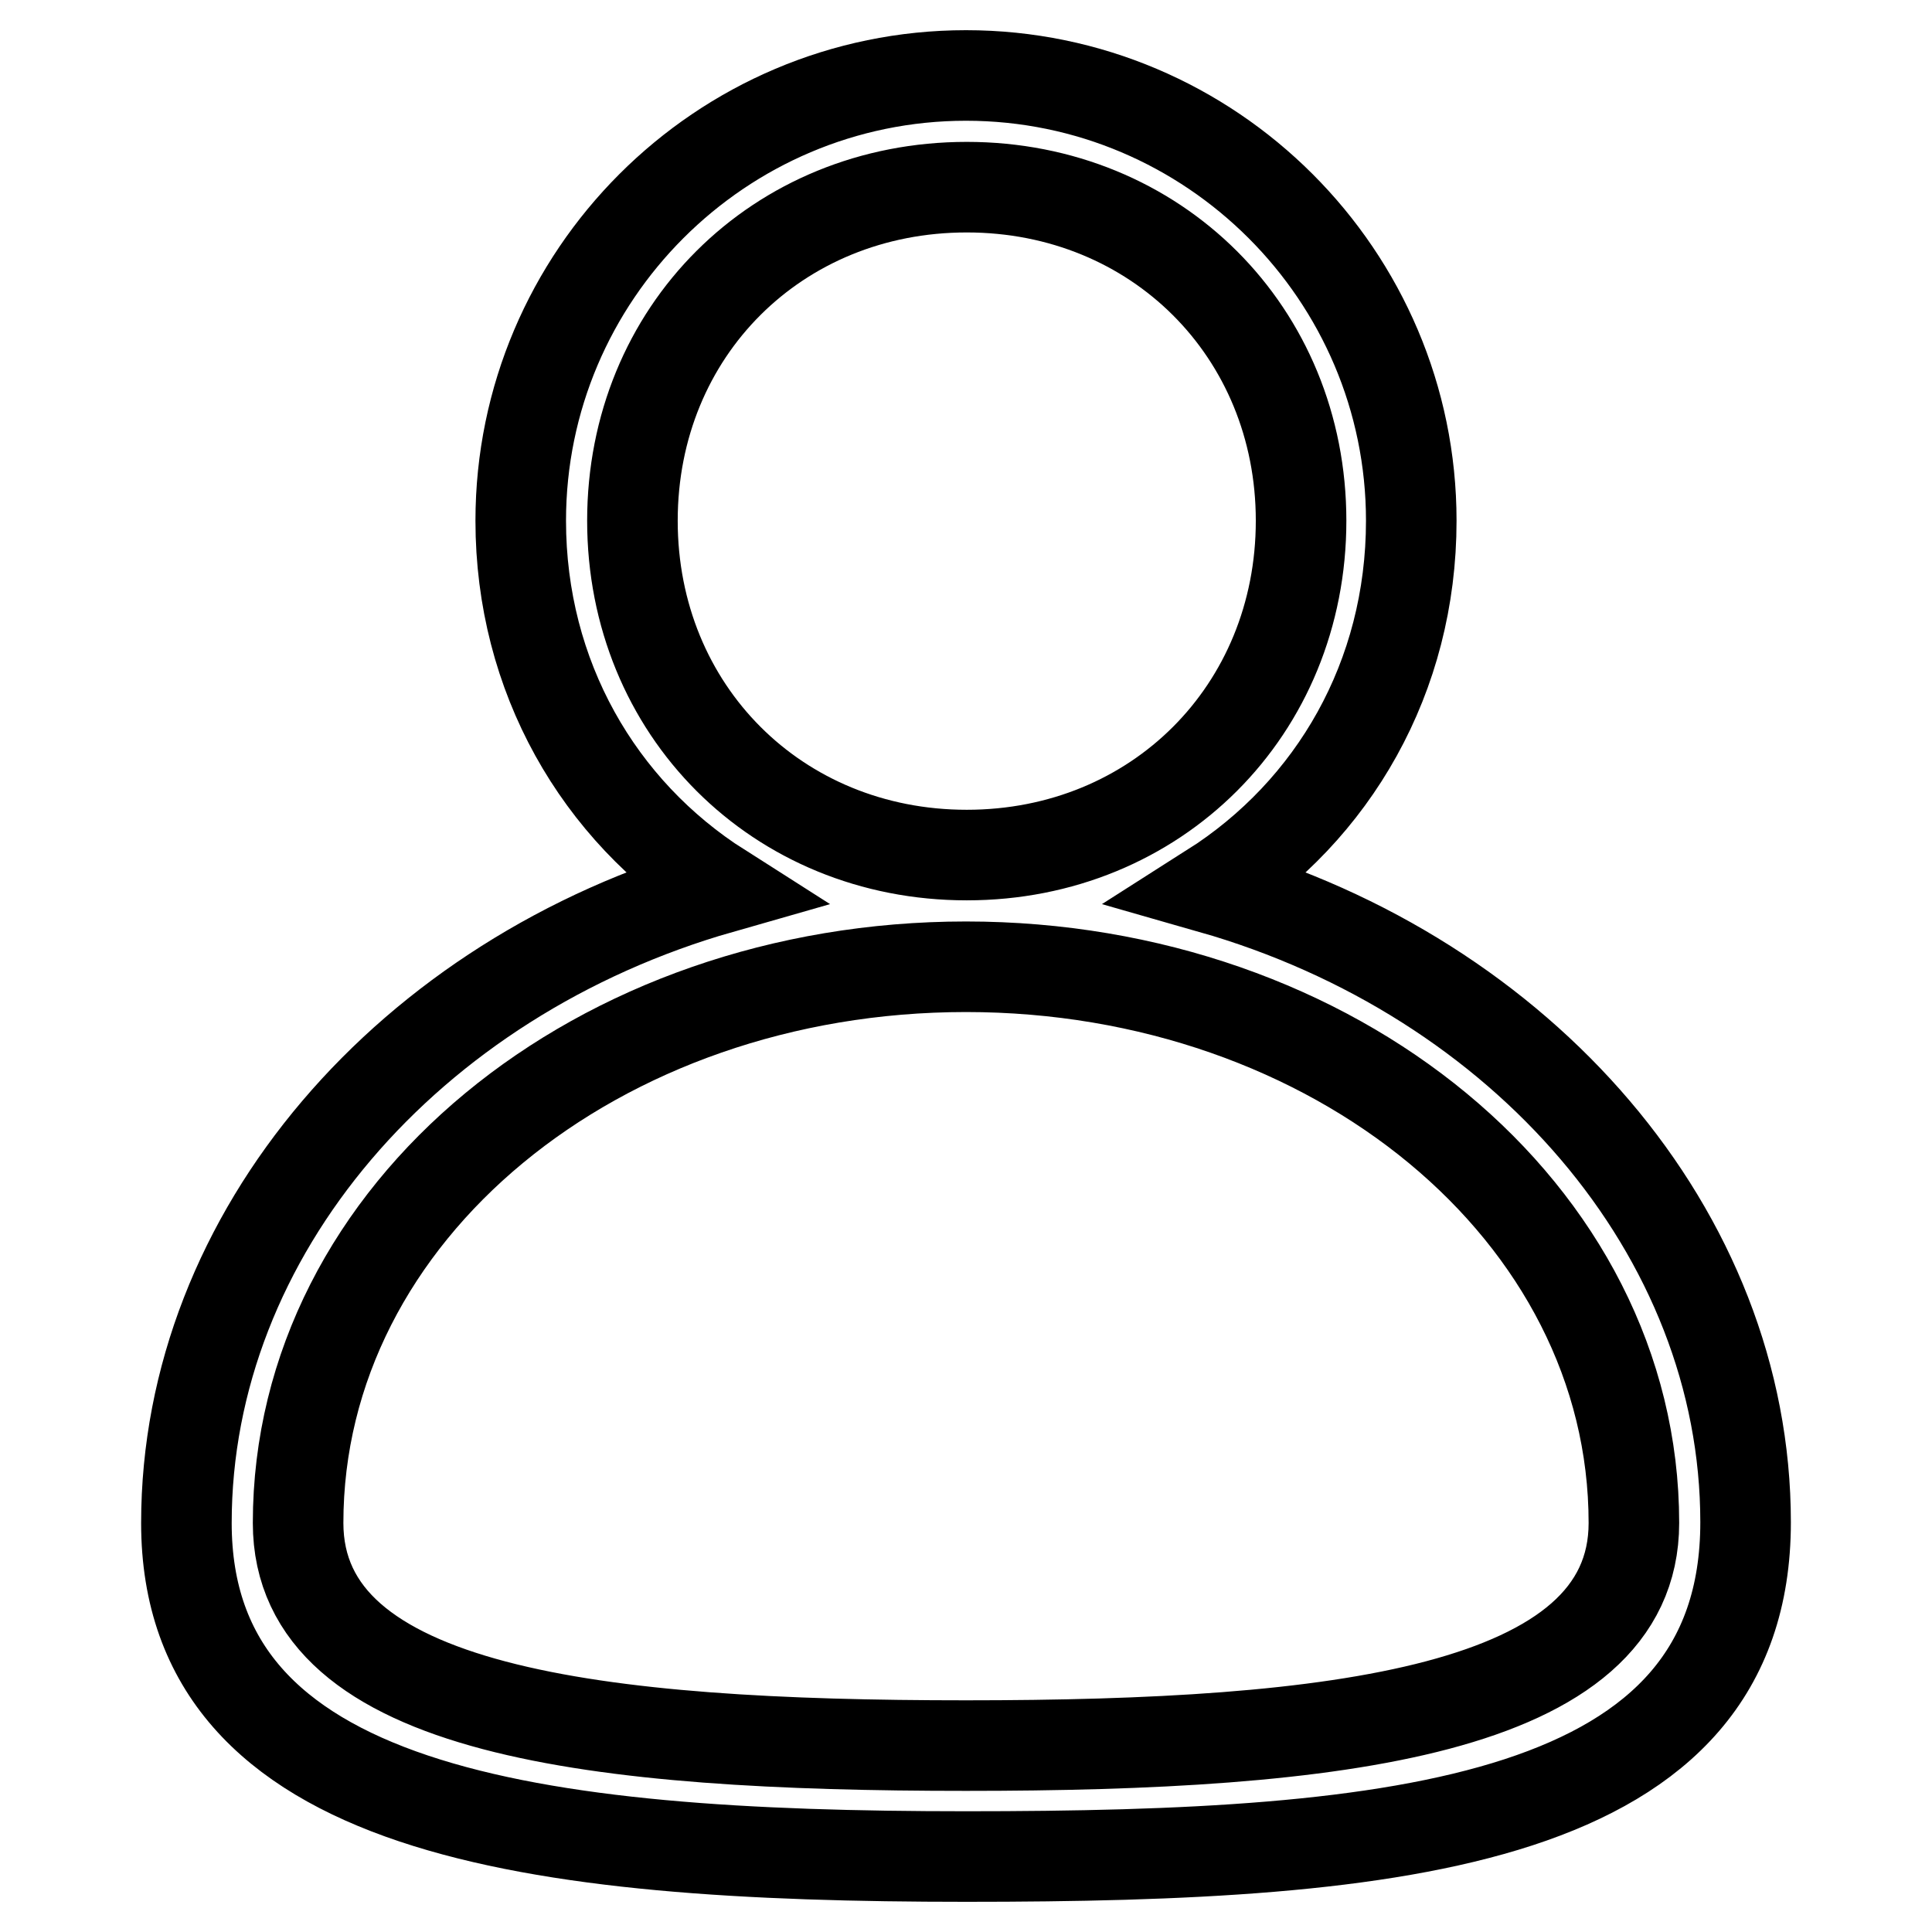 <?xml version="1.0" encoding="utf-8"?>
<!-- Svg Vector Icons : http://www.onlinewebfonts.com/icon -->
<!DOCTYPE svg PUBLIC "-//W3C//DTD SVG 1.1//EN" "http://www.w3.org/Graphics/SVG/1.1/DTD/svg11.dtd">
<svg version="1.1" xmlns="http://www.w3.org/2000/svg" xmlns:xlink="http://www.w3.org/1999/xlink" x="0px" y="0px" viewBox="0 0 256 256" enable-background="new 0 0 256 256" xml:space="preserve">
<g> <path stroke-width="12" fill-opacity="0" stroke="#000000"  d="M160.5,117.7c16.2-10.3,26.5-28,26.5-48.7c0-32.5-26.5-59-59-59S69,36.5,69,69c0,20.6,10.3,38.4,26.5,48.7 c-41.3,11.8-70.8,45.7-70.8,84.1S70.5,246,128,246c57.5,0,103.3-4.4,103.3-44.3C231.3,163.4,201.8,129.5,160.5,117.7z M83.8,69 c0-25.1,19.2-44.2,44.3-44.2s44.3,19.2,44.3,44.2c0,25.1-19.2,44.3-44.3,44.3S83.8,94.1,83.8,69z M128,231.3 c-48.7,0-88.5-4.4-88.5-29.5c0-41.3,39.8-73.7,88.5-73.7s88.5,32.5,88.5,73.7C216.5,226.8,176.7,231.3,128,231.3z"/></g>
</svg>